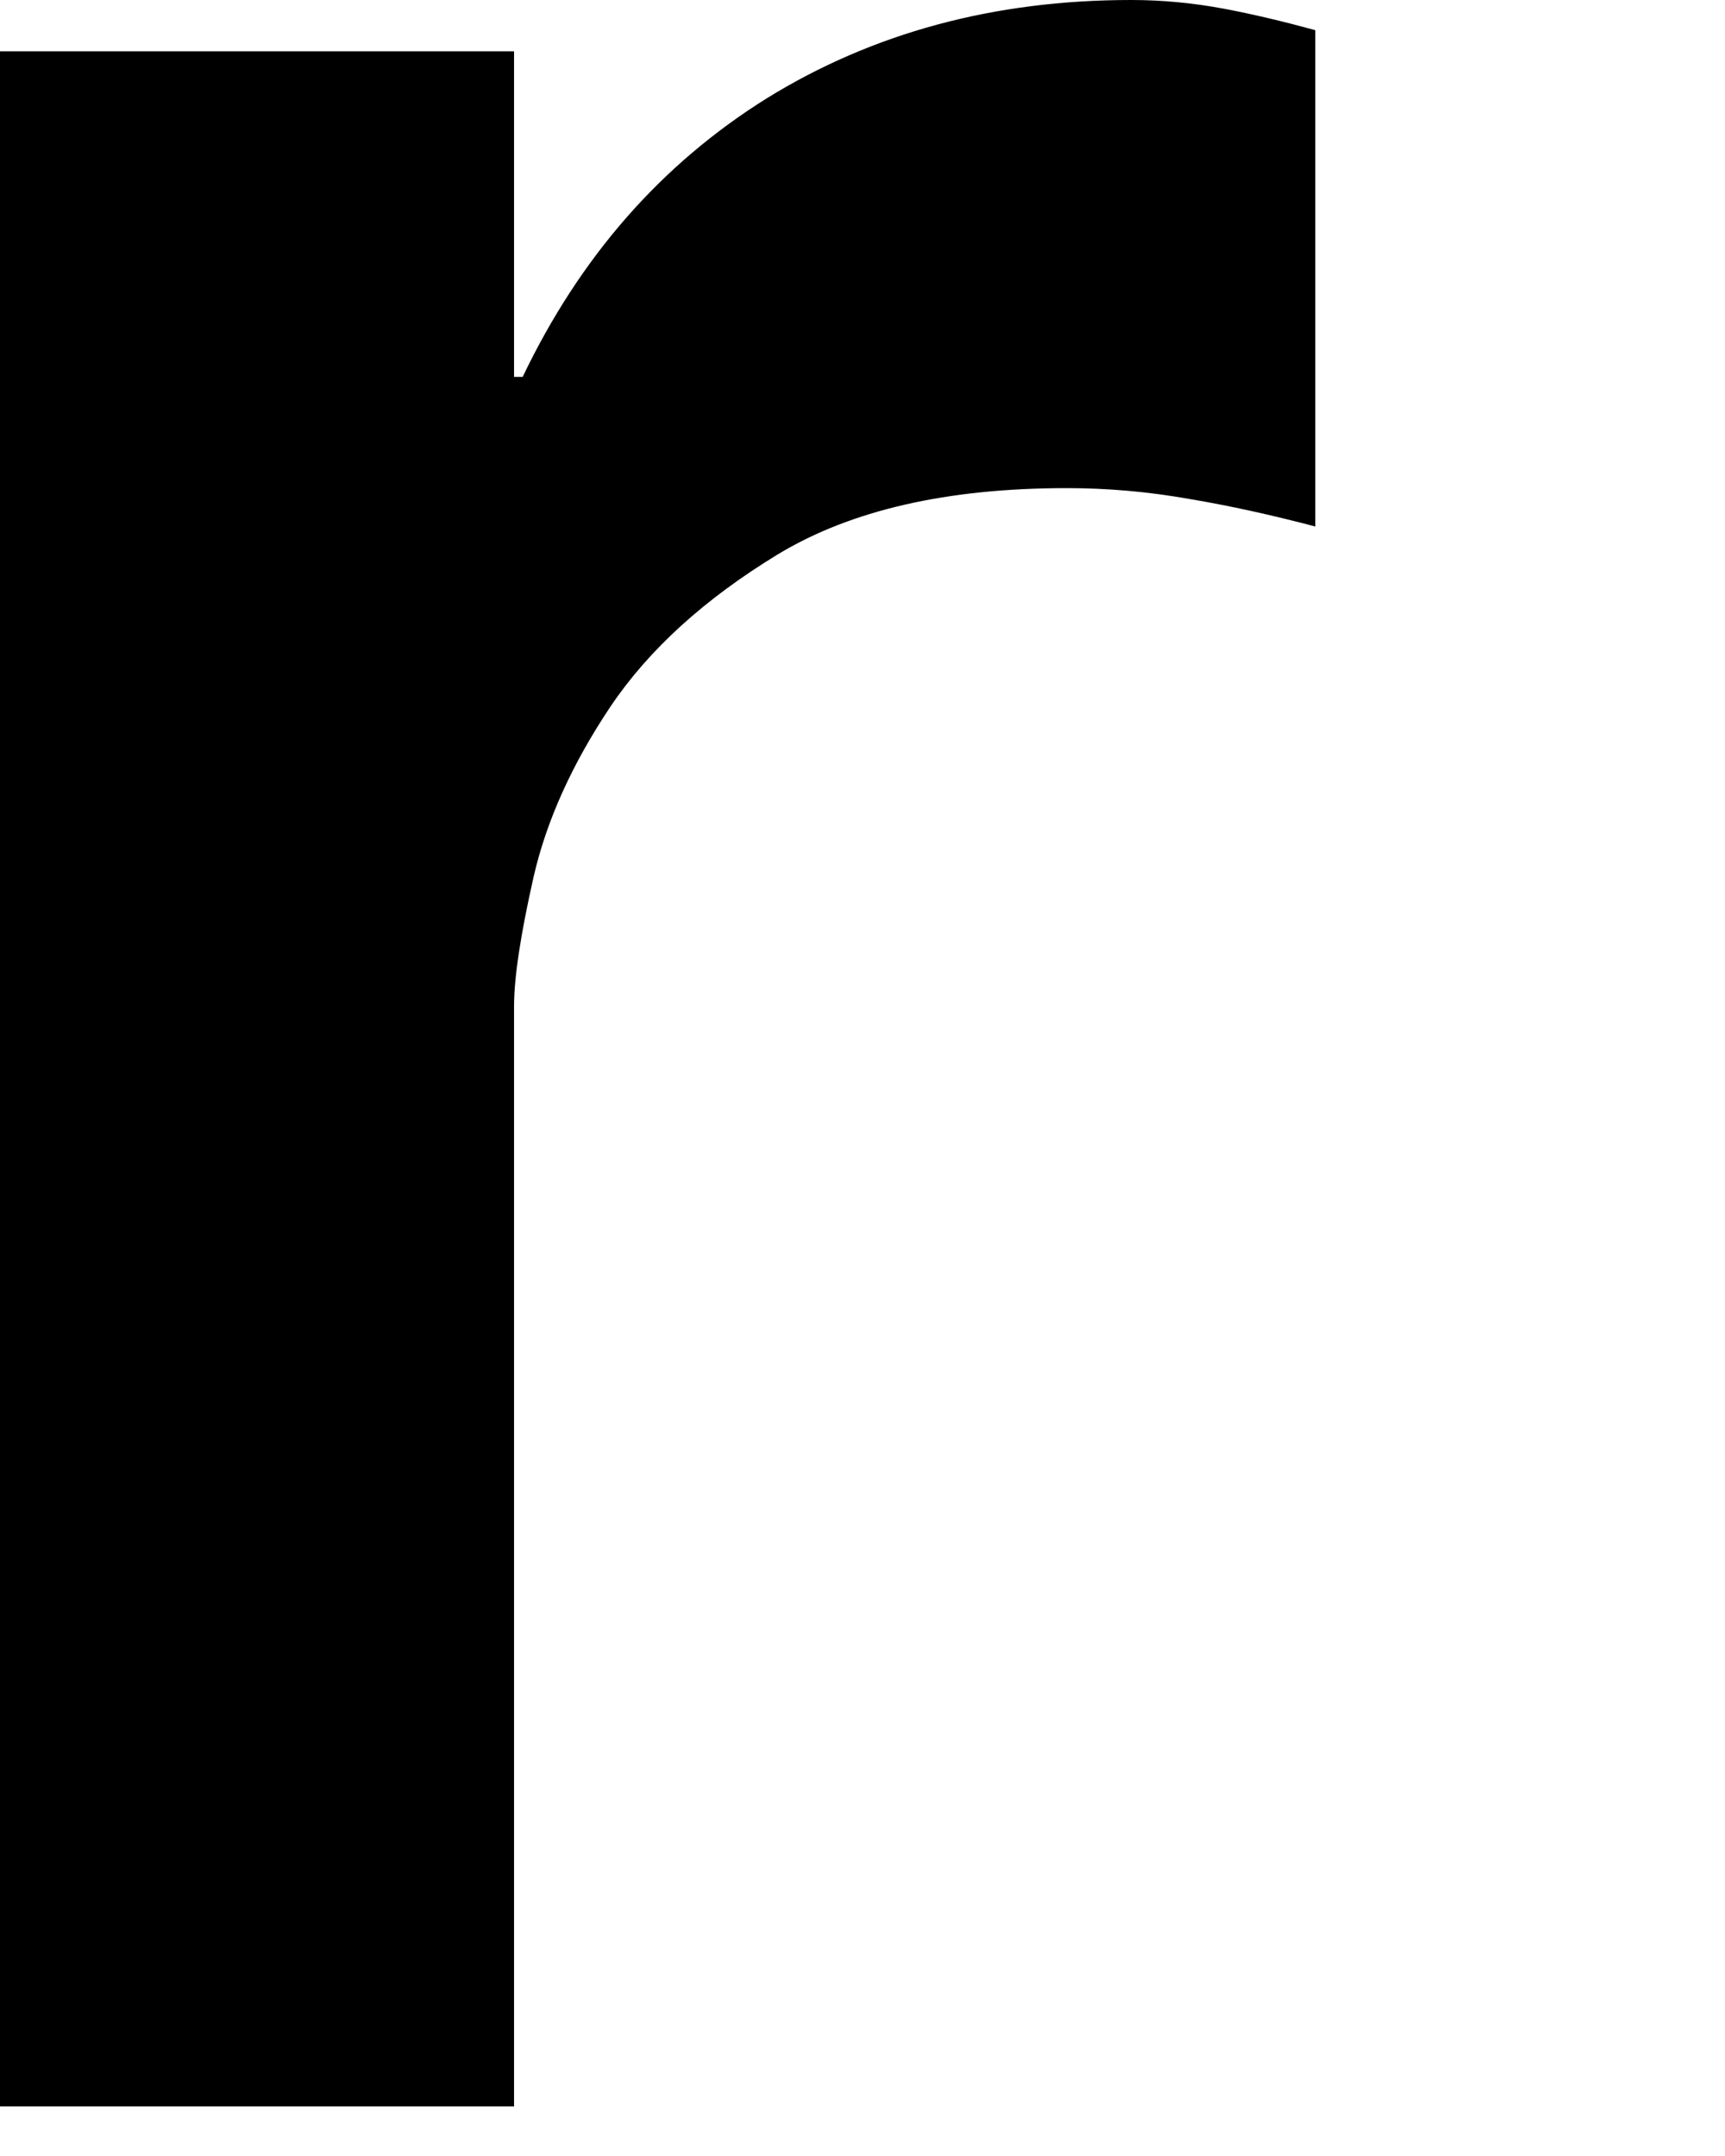 <?xml version="1.0" encoding="utf-8"?>
<svg xmlns="http://www.w3.org/2000/svg" fill="none" height="100%" overflow="visible" preserveAspectRatio="none" style="display: block;" viewBox="0 0 4 5" width="100%">
<path d="M0 0.119H1.192V0.874H1.212C1.345 0.596 1.533 0.381 1.778 0.228C2.024 0.076 2.305 0 2.623 0C2.696 0 2.767 0.007 2.837 0.02C2.906 0.033 2.977 0.05 3.05 0.07V1.221C2.951 1.195 2.853 1.173 2.757 1.157C2.661 1.14 2.567 1.132 2.474 1.132C2.196 1.132 1.973 1.183 1.803 1.286C1.634 1.389 1.505 1.506 1.416 1.638C1.327 1.771 1.267 1.903 1.237 2.035C1.207 2.168 1.192 2.267 1.192 2.334V4.885H0V0.119Z" fill="black" id="Vector"/>
</svg>